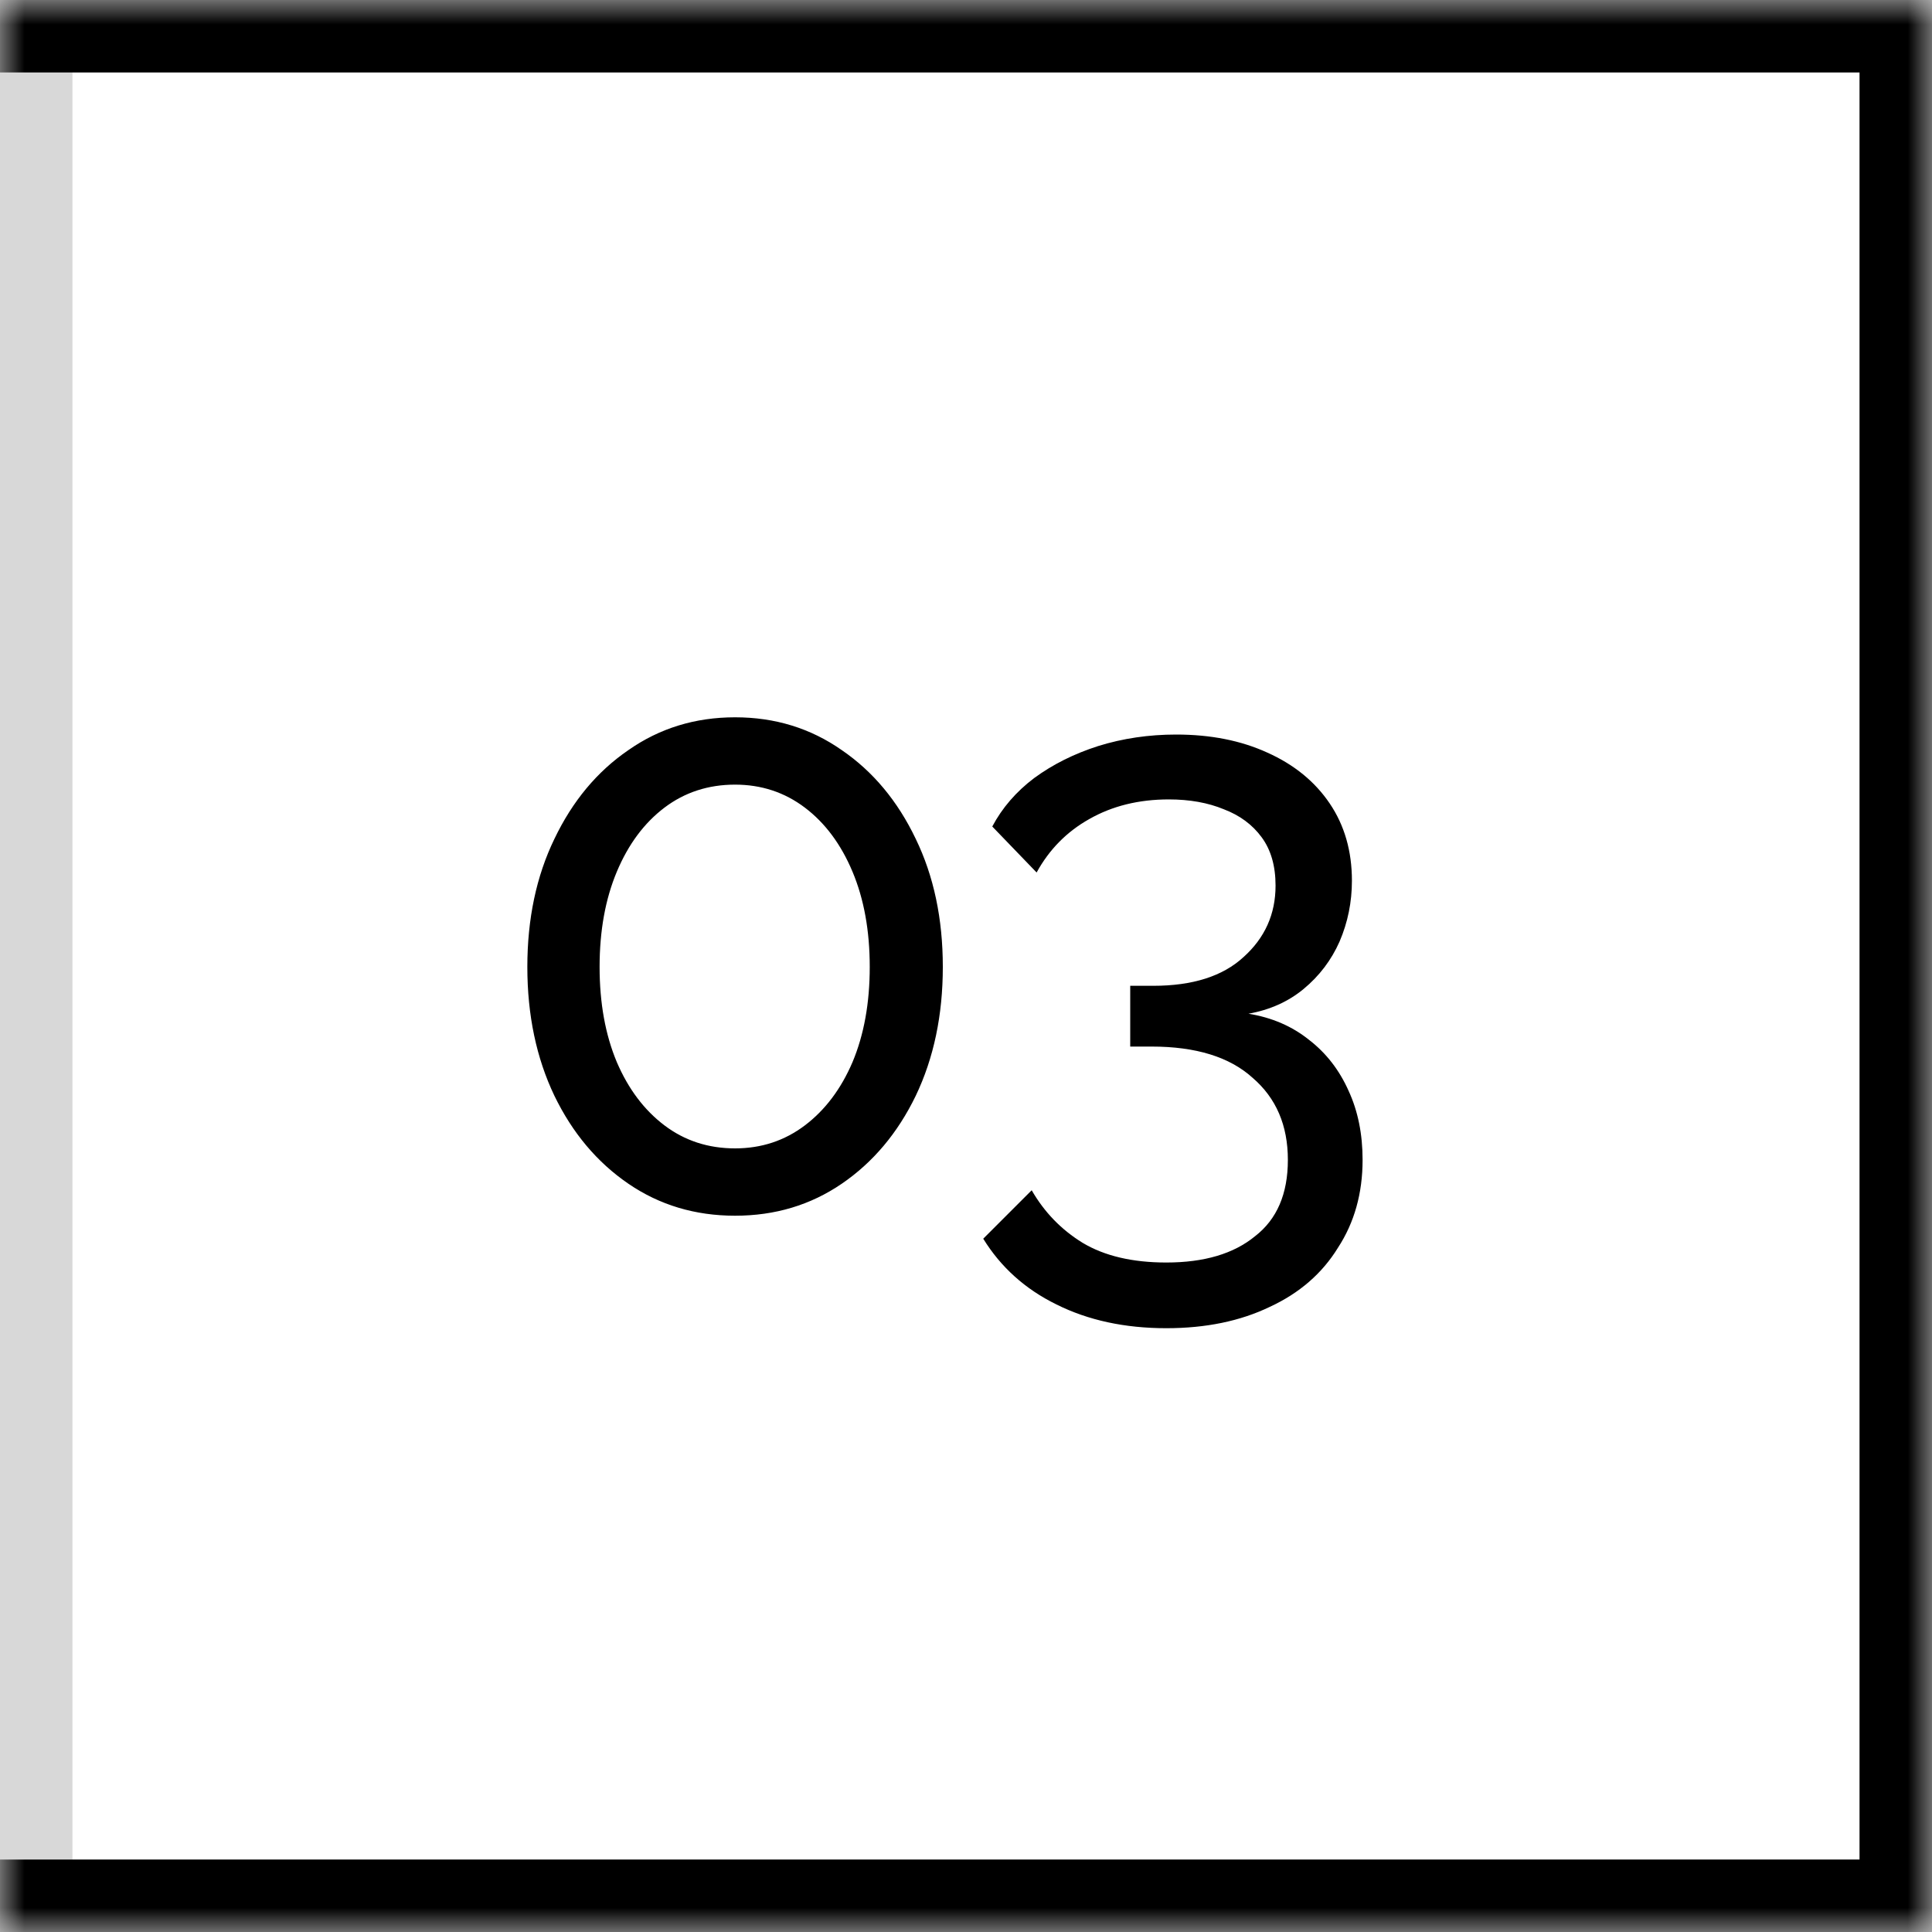 <?xml version="1.0" encoding="UTF-8"?> <svg xmlns="http://www.w3.org/2000/svg" width="40" height="40" viewBox="0 0 40 40" fill="none"><rect x="0.75" y="0.75" width="38.5" height="38.5" stroke="#D8D8D8" stroke-width="1.5"></rect><mask id="path-2-inside-1_400_385" fill="white"><path d="M0 0H40V40H0V0Z"></path></mask><path d="M40 0H41.5V-1.5H40V0ZM40 40V41.5H41.5V40H40ZM0 1.5H40V-1.5H0V1.5ZM38.5 0V40H41.5V0H38.5ZM40 38.5H0V41.5H40V38.5Z" fill="black" mask="url(#path-2-inside-1_400_385)"></path><path d="M19.52 20.019C19.52 21.016 19.333 21.906 18.959 22.688C18.585 23.459 18.075 24.065 17.429 24.507C16.783 24.949 16.046 25.17 15.219 25.17C14.392 25.17 13.655 24.949 13.009 24.507C12.363 24.065 11.853 23.459 11.479 22.688C11.105 21.906 10.918 21.016 10.918 20.019C10.918 19.022 11.105 18.138 11.479 17.367C11.853 16.585 12.363 15.973 13.009 15.531C13.655 15.078 14.392 14.851 15.219 14.851C16.046 14.851 16.783 15.078 17.429 15.531C18.075 15.973 18.585 16.585 18.959 17.367C19.333 18.138 19.52 19.022 19.52 20.019ZM18.007 20.019C18.007 19.271 17.888 18.614 17.65 18.047C17.412 17.48 17.083 17.038 16.664 16.721C16.245 16.404 15.763 16.245 15.219 16.245C14.664 16.245 14.176 16.404 13.757 16.721C13.338 17.038 13.009 17.48 12.771 18.047C12.533 18.614 12.414 19.271 12.414 20.019C12.414 20.767 12.533 21.424 12.771 21.991C13.009 22.546 13.338 22.983 13.757 23.3C14.176 23.617 14.664 23.776 15.219 23.776C15.763 23.776 16.245 23.617 16.664 23.3C17.083 22.983 17.412 22.546 17.65 21.991C17.888 21.424 18.007 20.767 18.007 20.019ZM25.848 20.988C26.336 21.067 26.755 21.249 27.106 21.532C27.458 21.804 27.73 22.155 27.922 22.586C28.115 23.005 28.211 23.481 28.211 24.014C28.211 24.705 28.041 25.312 27.701 25.833C27.373 26.366 26.902 26.774 26.29 27.057C25.678 27.352 24.964 27.499 24.148 27.499C23.287 27.499 22.528 27.335 21.87 27.006C21.224 26.689 20.72 26.235 20.357 25.646L21.36 24.643C21.621 25.096 21.972 25.459 22.414 25.731C22.868 26.003 23.446 26.139 24.148 26.139C24.93 26.139 25.542 25.958 25.984 25.595C26.438 25.244 26.664 24.717 26.664 24.014C26.664 23.3 26.421 22.733 25.933 22.314C25.457 21.883 24.76 21.668 23.842 21.668H23.4V20.41H23.876C24.692 20.41 25.316 20.212 25.746 19.815C26.188 19.418 26.409 18.925 26.409 18.336C26.409 17.928 26.313 17.594 26.12 17.333C25.928 17.072 25.667 16.88 25.338 16.755C25.01 16.619 24.63 16.551 24.199 16.551C23.576 16.551 23.026 16.687 22.55 16.959C22.086 17.22 21.723 17.588 21.462 18.064L20.544 17.112C20.748 16.727 21.037 16.392 21.411 16.109C21.797 15.826 22.239 15.605 22.737 15.446C23.247 15.287 23.786 15.208 24.352 15.208C25.066 15.208 25.695 15.333 26.239 15.582C26.795 15.831 27.225 16.183 27.531 16.636C27.837 17.089 27.99 17.622 27.99 18.234C27.99 18.676 27.905 19.095 27.735 19.492C27.565 19.877 27.316 20.206 26.987 20.478C26.67 20.739 26.29 20.909 25.848 20.988Z" fill="black"></path></svg> 